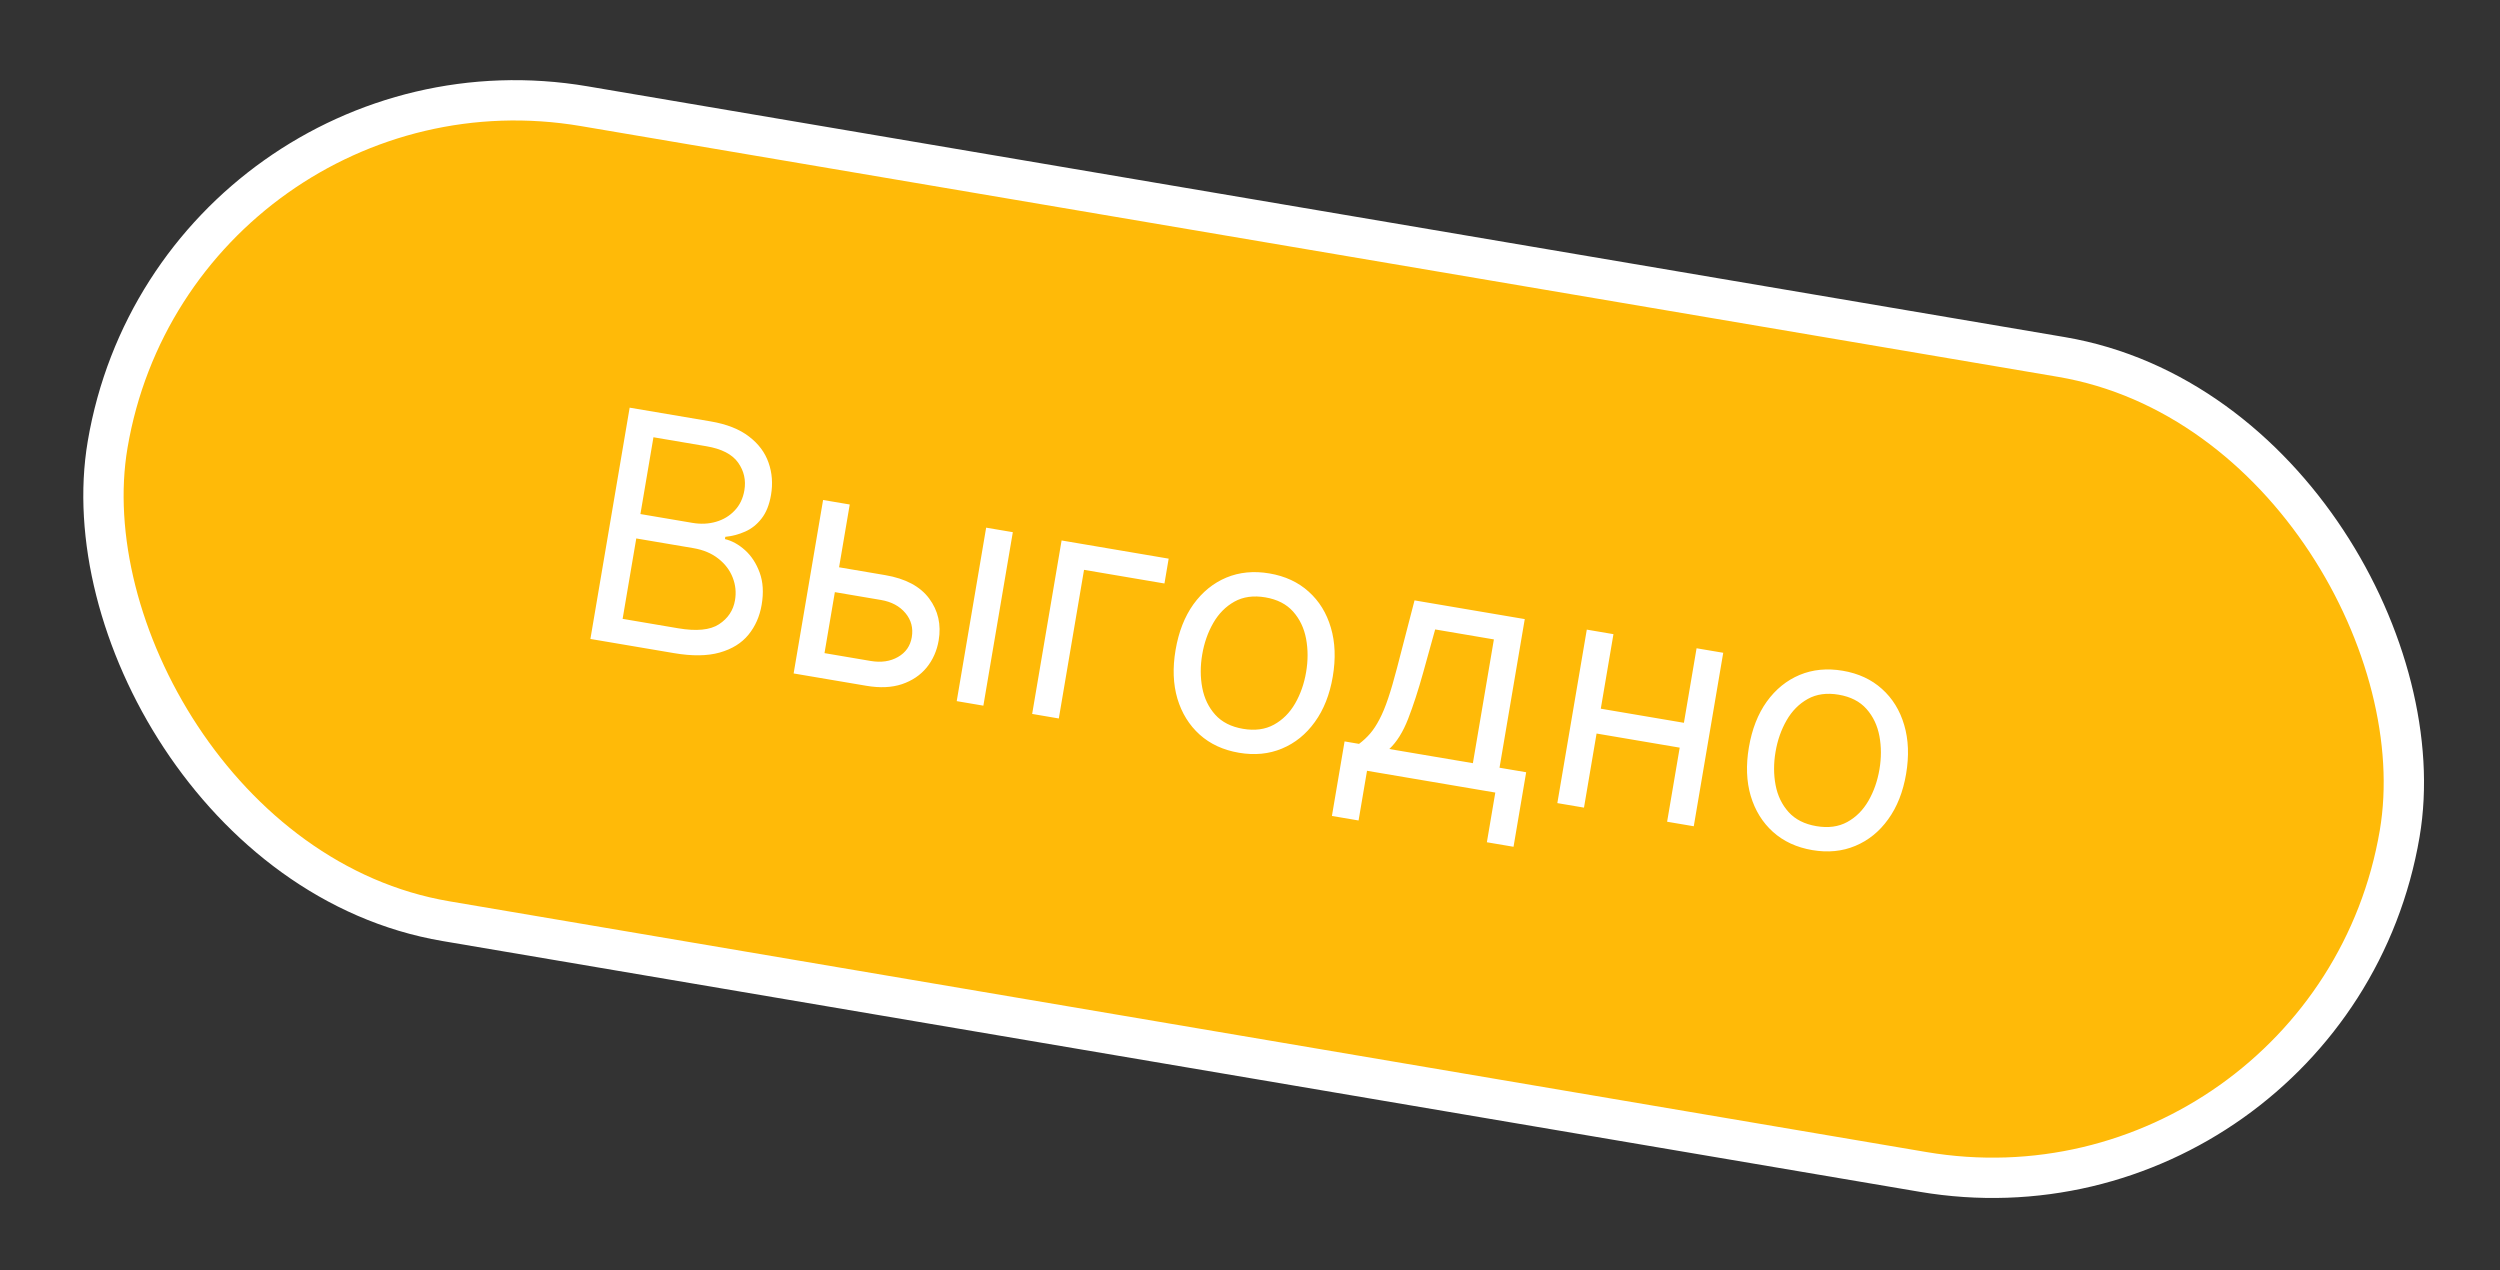 <?xml version="1.0" encoding="UTF-8"?> <svg xmlns="http://www.w3.org/2000/svg" width="124" height="63" viewBox="0 0 124 63" fill="none"><rect x="0" y="0" width="124" height="63" fill="#333333" stroke="none"/> <rect x="8.77" y="1.837" width="115.312" height="41" rx="20.5" transform="rotate(9.635 8.77 1.837)" fill="#FFBA08"></rect> <path d="M29.284 31.692L31.231 20.22L35.242 20.9C36.041 21.036 36.677 21.286 37.149 21.651C37.622 22.011 37.946 22.445 38.121 22.951C38.297 23.453 38.338 23.985 38.243 24.545C38.159 25.038 38.002 25.43 37.772 25.721C37.546 26.013 37.275 26.229 36.959 26.367C36.648 26.506 36.32 26.593 35.976 26.627L35.957 26.739C36.304 26.821 36.636 27.004 36.953 27.288C37.27 27.573 37.512 27.944 37.68 28.403C37.848 28.862 37.881 29.394 37.778 29.999C37.68 30.574 37.462 31.069 37.122 31.484C36.783 31.899 36.309 32.193 35.699 32.366C35.09 32.539 34.333 32.549 33.429 32.395L29.284 31.692ZM30.882 30.695L33.638 31.163C34.546 31.317 35.22 31.251 35.66 30.965C36.105 30.675 36.37 30.278 36.456 29.774C36.522 29.386 36.484 29.011 36.342 28.648C36.2 28.282 35.963 27.969 35.631 27.709C35.299 27.445 34.883 27.271 34.383 27.186L31.559 26.707L30.882 30.695ZM31.765 25.497L34.342 25.934C34.76 26.005 35.151 25.987 35.515 25.88C35.883 25.773 36.191 25.587 36.439 25.322C36.692 25.058 36.852 24.724 36.921 24.32C37.006 23.816 36.903 23.359 36.612 22.948C36.321 22.534 35.795 22.262 35.033 22.133L32.411 21.688L31.765 25.497ZM41.439 28.107L43.904 28.526C44.912 28.697 45.639 29.084 46.087 29.686C46.534 30.288 46.691 30.981 46.558 31.766C46.47 32.281 46.271 32.729 45.961 33.111C45.651 33.489 45.243 33.763 44.737 33.935C44.232 34.103 43.644 34.13 42.971 34.015L39.364 33.403L40.825 24.799L42.147 25.023L40.895 32.395L43.181 32.783C43.704 32.872 44.157 32.806 44.539 32.587C44.922 32.368 45.151 32.042 45.224 31.608C45.302 31.153 45.197 30.753 44.909 30.408C44.622 30.064 44.217 29.847 43.694 29.758L41.23 29.34L41.439 28.107ZM47.453 34.776L48.913 26.172L50.236 26.396L48.775 35.001L47.453 34.776ZM57.966 27.709L57.757 28.941L53.768 28.264L52.517 35.636L51.195 35.411L52.655 26.807L57.966 27.709ZM61.453 37.337C60.676 37.205 60.026 36.905 59.503 36.436C58.983 35.967 58.615 35.372 58.399 34.652C58.187 33.932 58.157 33.128 58.308 32.239C58.46 31.343 58.755 30.588 59.193 29.974C59.636 29.362 60.179 28.92 60.825 28.649C61.474 28.379 62.187 28.31 62.963 28.442C63.74 28.574 64.388 28.874 64.908 29.343C65.432 29.812 65.799 30.408 66.011 31.132C66.226 31.856 66.257 32.666 66.105 33.563C65.954 34.451 65.658 35.2 65.217 35.809C64.779 36.419 64.236 36.859 63.586 37.129C62.941 37.4 62.23 37.469 61.453 37.337ZM61.655 36.15C62.245 36.25 62.756 36.181 63.188 35.943C63.621 35.705 63.97 35.355 64.237 34.894C64.503 34.432 64.686 33.913 64.783 33.338C64.881 32.763 64.88 32.212 64.782 31.684C64.683 31.156 64.469 30.707 64.14 30.336C63.811 29.965 63.352 29.73 62.762 29.629C62.172 29.529 61.66 29.6 61.227 29.841C60.794 30.083 60.444 30.437 60.177 30.902C59.91 31.368 59.727 31.888 59.63 32.463C59.532 33.038 59.533 33.588 59.632 34.112C59.731 34.636 59.946 35.082 60.275 35.449C60.605 35.816 61.065 36.05 61.655 36.15ZM66.063 40.471L66.691 36.774L67.408 36.896C67.615 36.743 67.799 36.57 67.963 36.379C68.126 36.188 68.279 35.954 68.421 35.679C68.569 35.4 68.712 35.056 68.85 34.645C68.99 34.231 69.137 33.728 69.291 33.135L70.161 29.779L75.628 30.707L74.376 38.079L75.698 38.303L75.071 42L73.749 41.776L74.167 39.311L67.804 38.231L67.385 40.696L66.063 40.471ZM68.909 37.151L73.055 37.854L74.097 31.715L71.184 31.22L70.591 33.356C70.345 34.24 70.095 35.007 69.843 35.655C69.591 36.304 69.28 36.802 68.909 37.151ZM83.835 35.904L83.626 37.136L78.876 36.33L79.085 35.098L83.835 35.904ZM80.027 31.454L78.566 40.058L77.244 39.834L78.705 31.229L80.027 31.454ZM85.472 32.378L84.011 40.982L82.689 40.758L84.15 32.154L85.472 32.378ZM89.89 42.165C89.113 42.033 88.463 41.732 87.94 41.263C87.42 40.794 87.052 40.2 86.836 39.479C86.624 38.759 86.594 37.955 86.745 37.066C86.897 36.17 87.192 35.415 87.63 34.802C88.072 34.189 88.616 33.748 89.261 33.477C89.911 33.206 90.624 33.137 91.4 33.269C92.177 33.401 92.825 33.701 93.345 34.17C93.869 34.639 94.236 35.236 94.448 35.959C94.663 36.684 94.694 37.494 94.542 38.39C94.391 39.279 94.095 40.028 93.653 40.637C93.216 41.246 92.672 41.686 92.023 41.956C91.378 42.227 90.667 42.297 89.89 42.165ZM90.092 40.977C90.682 41.077 91.193 41.008 91.625 40.771C92.058 40.533 92.407 40.183 92.674 39.721C92.94 39.259 93.122 38.741 93.22 38.166C93.318 37.59 93.317 37.039 93.219 36.511C93.12 35.984 92.906 35.534 92.577 35.163C92.248 34.792 91.789 34.557 91.199 34.457C90.609 34.357 90.097 34.427 89.664 34.669C89.231 34.91 88.881 35.264 88.614 35.73C88.347 36.195 88.164 36.716 88.067 37.291C87.969 37.866 87.97 38.415 88.069 38.939C88.168 39.463 88.383 39.909 88.712 40.276C89.042 40.643 89.502 40.877 90.092 40.977Z" fill="white"></path> <rect x="8.77" y="1.837" width="115.312" height="41" rx="20.5" transform="rotate(9.635 8.77 1.837)" stroke="white" stroke-width="2"></rect> </svg> 